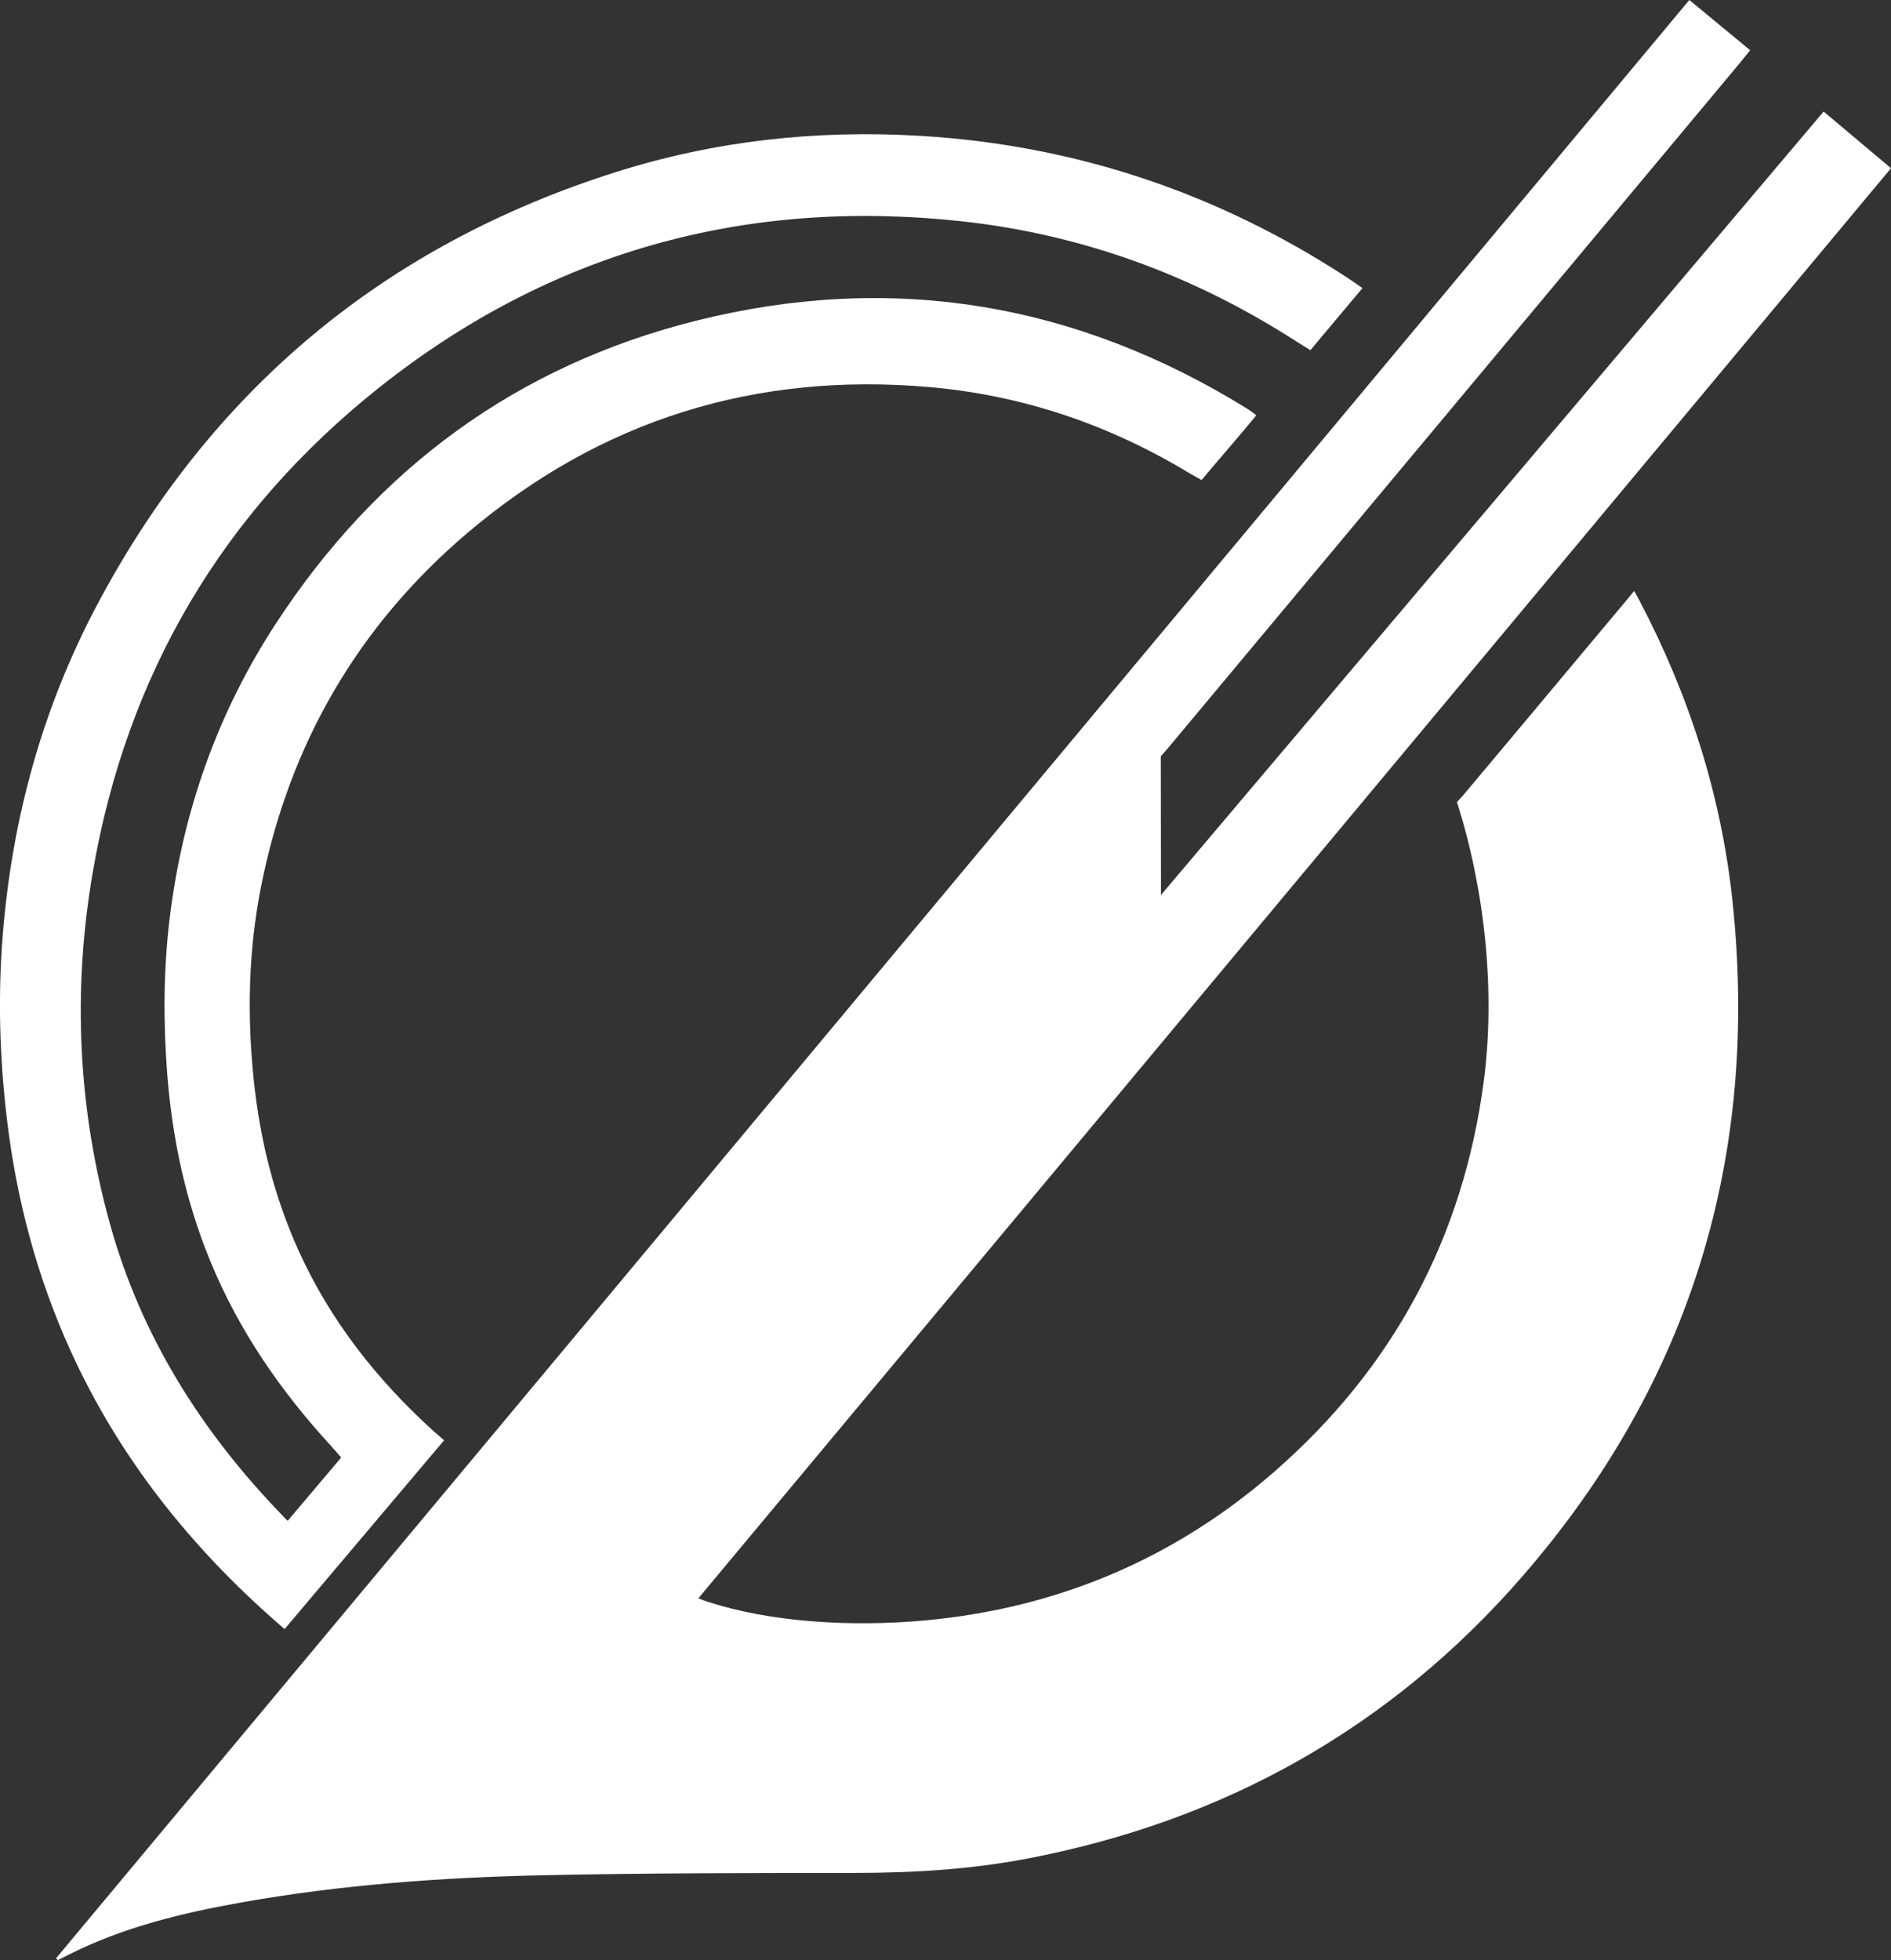<svg version="1.1" id="TIFFFF_xA0_Image_1_" xmlns="http://www.w3.org/2000/svg" xmlns:xlink="http://www.w3.org/1999/xlink" x="0px" y="0px" style="enable-background:new 0 0 960 720;" xml:space="preserve" viewBox="300.46 67.35 363.47 376.72"><rect x="300.46" y="67.35" width="363.47" height="376.72" fill="#333333" stroke="none"/> <path d="M650.98,88.79c4.29,3.61,8.53,7.18,12.95,10.89c-76.44,91.65-152.75,183.15-229.24,274.86c0.9,0.33,1.45,0.58,2.03,0.73 	c11.98,3.87,27.38,4.8,41.38,3.53c25.5-2.32,48.03-11.8,67.3-28.6c22.88-19.95,36.36-45.09,40.28-75.24 	c2.25-17.31,0.13-36.82-5.18-53.45c0.54-0.57,1.07-1.16,1.07-1.16s21.2-25.27,31.76-37.92c0.35-0.42,1.23-1.5,1.23-1.5 	s0.75,1.32,1.03,1.86c9.51,18.11,15.69,37.31,17.86,57.63c5.23,49.02-7.97,92.58-40.32,129.84c-25.36,29.21-57.48,47.15-95.52,54.36 	c-10.88,2.06-21.88,2.69-32.95,2.7c-19.92,0.02-39.84,0.01-59.75,0.44c-19.44,0.42-38.83,1.81-58.01,5.22 	c-11.44,2.04-22.7,4.74-33.17,10.02c-0.71,0.36-2.12,1.07-2.12,1.07s-0.26-0.22-0.39-0.33c104.6-125.41,209.2-250.81,313.95-376.39 	c3.95,3.26,7.75,6.4,11.69,9.66c-0.76,0.94-1.4,1.74-2.05,2.53c-36.59,43.85-109.79,131.52-109.79,131.52l-1.44,1.64 	c0,0,0.03,16.48,0.03,23.6c0,0.79,0,3.07,0,3.07" fill="#fff"></path> <path d="M385.82,344.17l-30.66,36.28l-1.22-1.06c-16.91-14.76-30.62-31.96-39.94-52.48c-6.36-14.02-10.29-28.71-12.15-43.98 	c-1.48-12.11-1.83-24.25-0.82-36.4c1.84-22.1,7.62-43.14,18.01-62.76c21.9-41.38,55.22-69.26,99.87-83.37 	c18.94-5.99,38.44-8.12,58.29-6.95c29.82,1.76,57.17,10.91,82.15,27.22c0.93,0.61,1.83,1.26,2.99,2.05 	c-3.38,4.03-6.65,7.92-10.01,11.93c-1.01-0.63-1.89-1.15-2.75-1.71c-19.7-12.68-41.15-20.56-64.44-23.08 	c-41.49-4.47-78.95,5.93-111.65,31.86c-30.24,23.98-48.72,55.33-55.23,93.44c-3.88,22.69-2.82,45.27,3.36,67.51 	c6.01,21.61,17.64,39.95,33.15,55.97c0.27,0.28,0.46,0.52,0.98,1.01c3.41-4.04,6.84-8.08,10.29-12.17 	c-0.72-0.82-1.32-1.54-1.95-2.23c-9.72-10.57-17.76-22.23-23.23-35.57c-4.75-11.57-7.32-23.64-8.27-36.09 	c-0.75-9.84-0.72-19.65,0.45-29.46c2.46-20.6,9.18-39.71,20.52-57.05c19.39-29.65,46.18-49.42,80.58-58.06 	c37.55-9.43,72.98-3.56,105.95,16.82c0.47,0.29,0.93,0.62,1.38,0.95c0.12,0.09,0.47,0.37,0.47,0.37s-1.8,2.19-2.68,3.22 	c-2.58,3.04-5.17,6.07-7.85,9.22c-0.86-0.48-1.62-0.88-2.36-1.32c-15.37-9.31-32.01-14.96-49.89-16.53 	c-33.42-2.94-63.2,6.27-88.81,27.99c-21.11,17.9-34.26,40.67-39.68,67.84c-2.48,12.41-2.74,24.93-1.42,37.5 	c1.2,11.38,3.93,22.34,8.67,32.78c6.06,13.32,14.91,24.56,25.67,34.36" fill="#fff"></path> </svg>